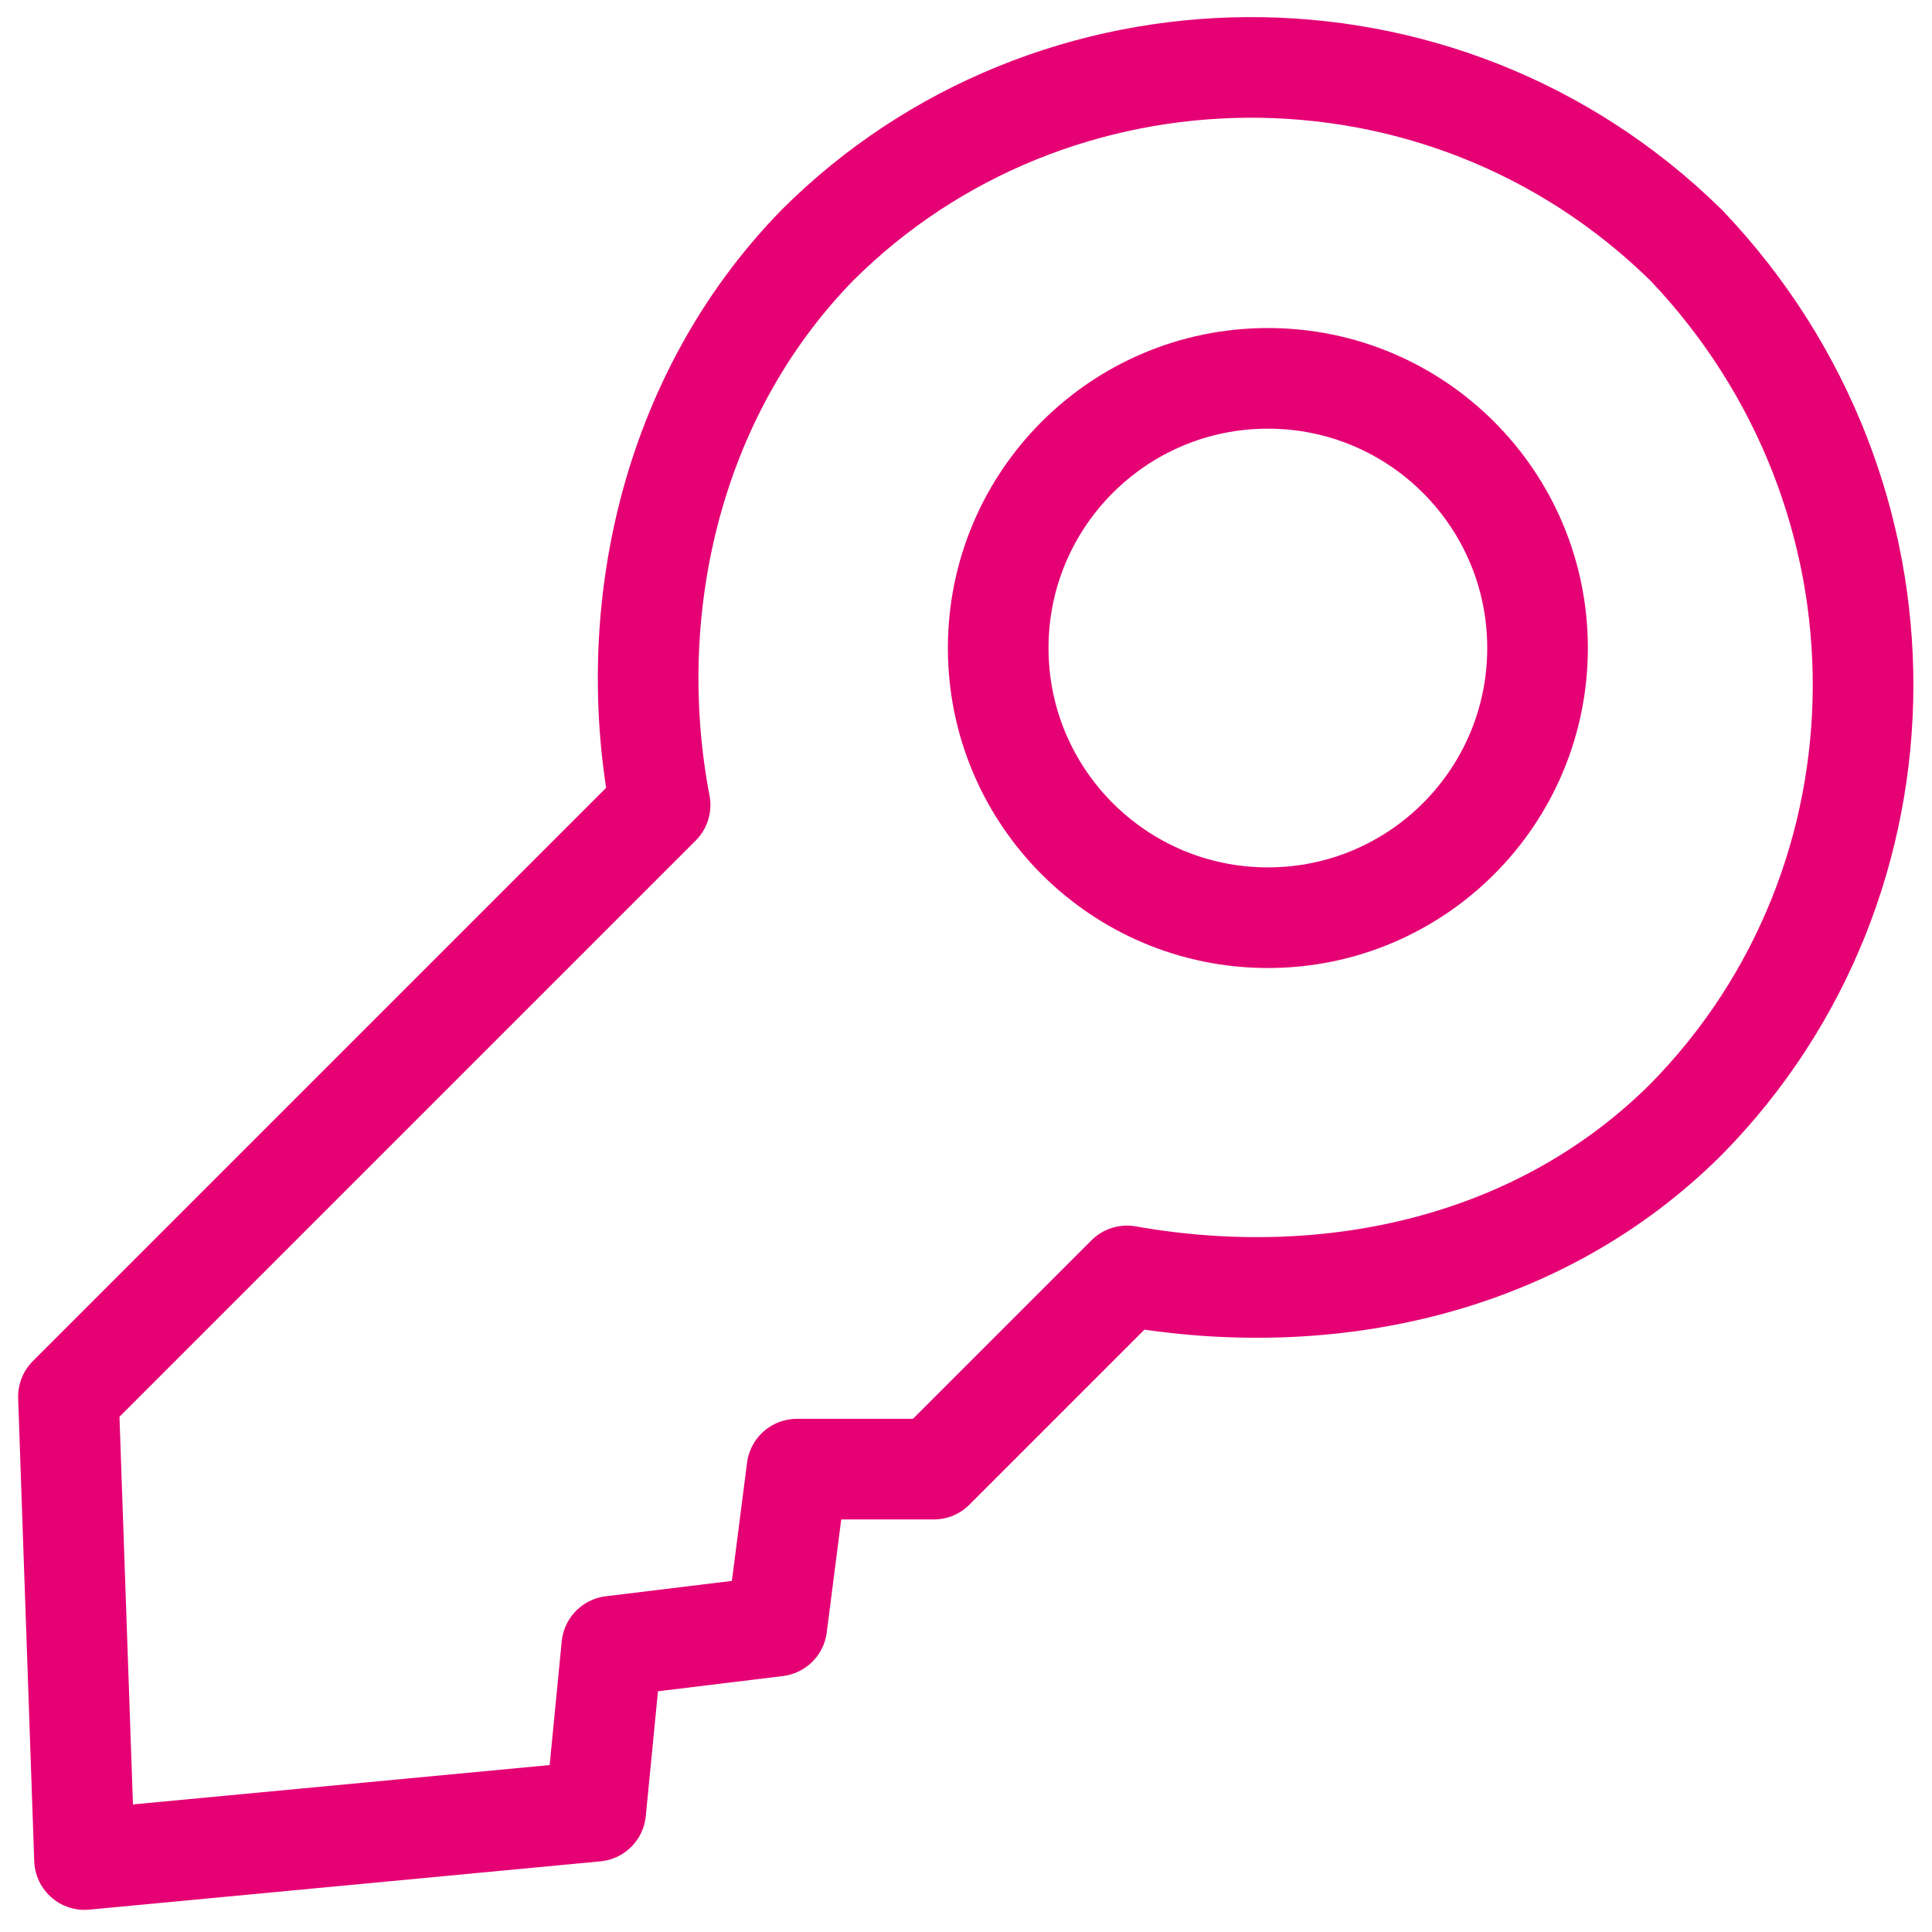 <?xml version="1.0" encoding="UTF-8" standalone="no"?>
<!-- Generator: Adobe Illustrator 27.3.1, SVG Export Plug-In . SVG Version: 6.00 Build 0)  -->

<svg
   version="1.1"
   id="Vrstva_1"
   x="0px"
   y="0px"
   viewBox="0 0 48 48"
   style="enable-background:new 0 0 48 48;"
   xml:space="preserve"
   sodipodi:docname="klice.svg"
   inkscape:version="1.2.2 (732a01da63, 2022-12-09)"
   xmlns:inkscape="http://www.inkscape.org/namespaces/inkscape"
   xmlns:sodipodi="http://sodipodi.sourceforge.net/DTD/sodipodi-0.dtd"
   xmlns="http://www.w3.org/2000/svg"
   xmlns:svg="http://www.w3.org/2000/svg"><defs
   id="defs177" /><sodipodi:namedview
   id="namedview175"
   pagecolor="#ffffff"
   bordercolor="#000000"
   borderopacity="0.25"
   inkscape:showpageshadow="2"
   inkscape:pageopacity="0.0"
   inkscape:pagecheckerboard="0"
   inkscape:deskcolor="#d1d1d1"
   showgrid="false"
   inkscape:zoom="17.791667"
   inkscape:cx="24"
   inkscape:cy="24"
   inkscape:window-width="1920"
   inkscape:window-height="1009"
   inkscape:window-x="2552"
   inkscape:window-y="884"
   inkscape:window-maximized="1"
   inkscape:current-layer="Vrstva_1" />
<style
   type="text/css"
   id="style162">
	.st0{fill:none;stroke:#000000;stroke-width:2.5;stroke-linecap:round;stroke-linejoin:round;stroke-miterlimit:10;}
</style>
<g
   id="g172"
   style="stroke:#e50074;stroke-opacity:1">
	<g
   id="g170"
   style="stroke:#e50074;stroke-opacity:1">
		<g
   id="g168"
   style="stroke:#e50074;stroke-opacity:1">
			<path
   class="st0"
   d="M41.9,27.8c-3.6,3.6-8.8,4.8-13.9,3.9l-4.8,4.8l-3.4,0l-0.5,3.9l-4.1,0.5L14.8,45L2.1,46.2L1.7,34.7     l14.7-14.7c-0.9-4.7,0.2-10.1,3.9-13.9c5.8-5.8,15.5-6,21.6,0C47.8,12.3,47.7,21.9,41.9,27.8z"
   id="path164"
   style="stroke:#e50074;stroke-opacity:1" />
			<circle
   class="st0"
   cx="31.5"
   cy="16.1"
   r="6.7"
   id="circle166"
   style="stroke:#e50074;stroke-opacity:1" />
		</g>
	</g>
</g>
</svg>
